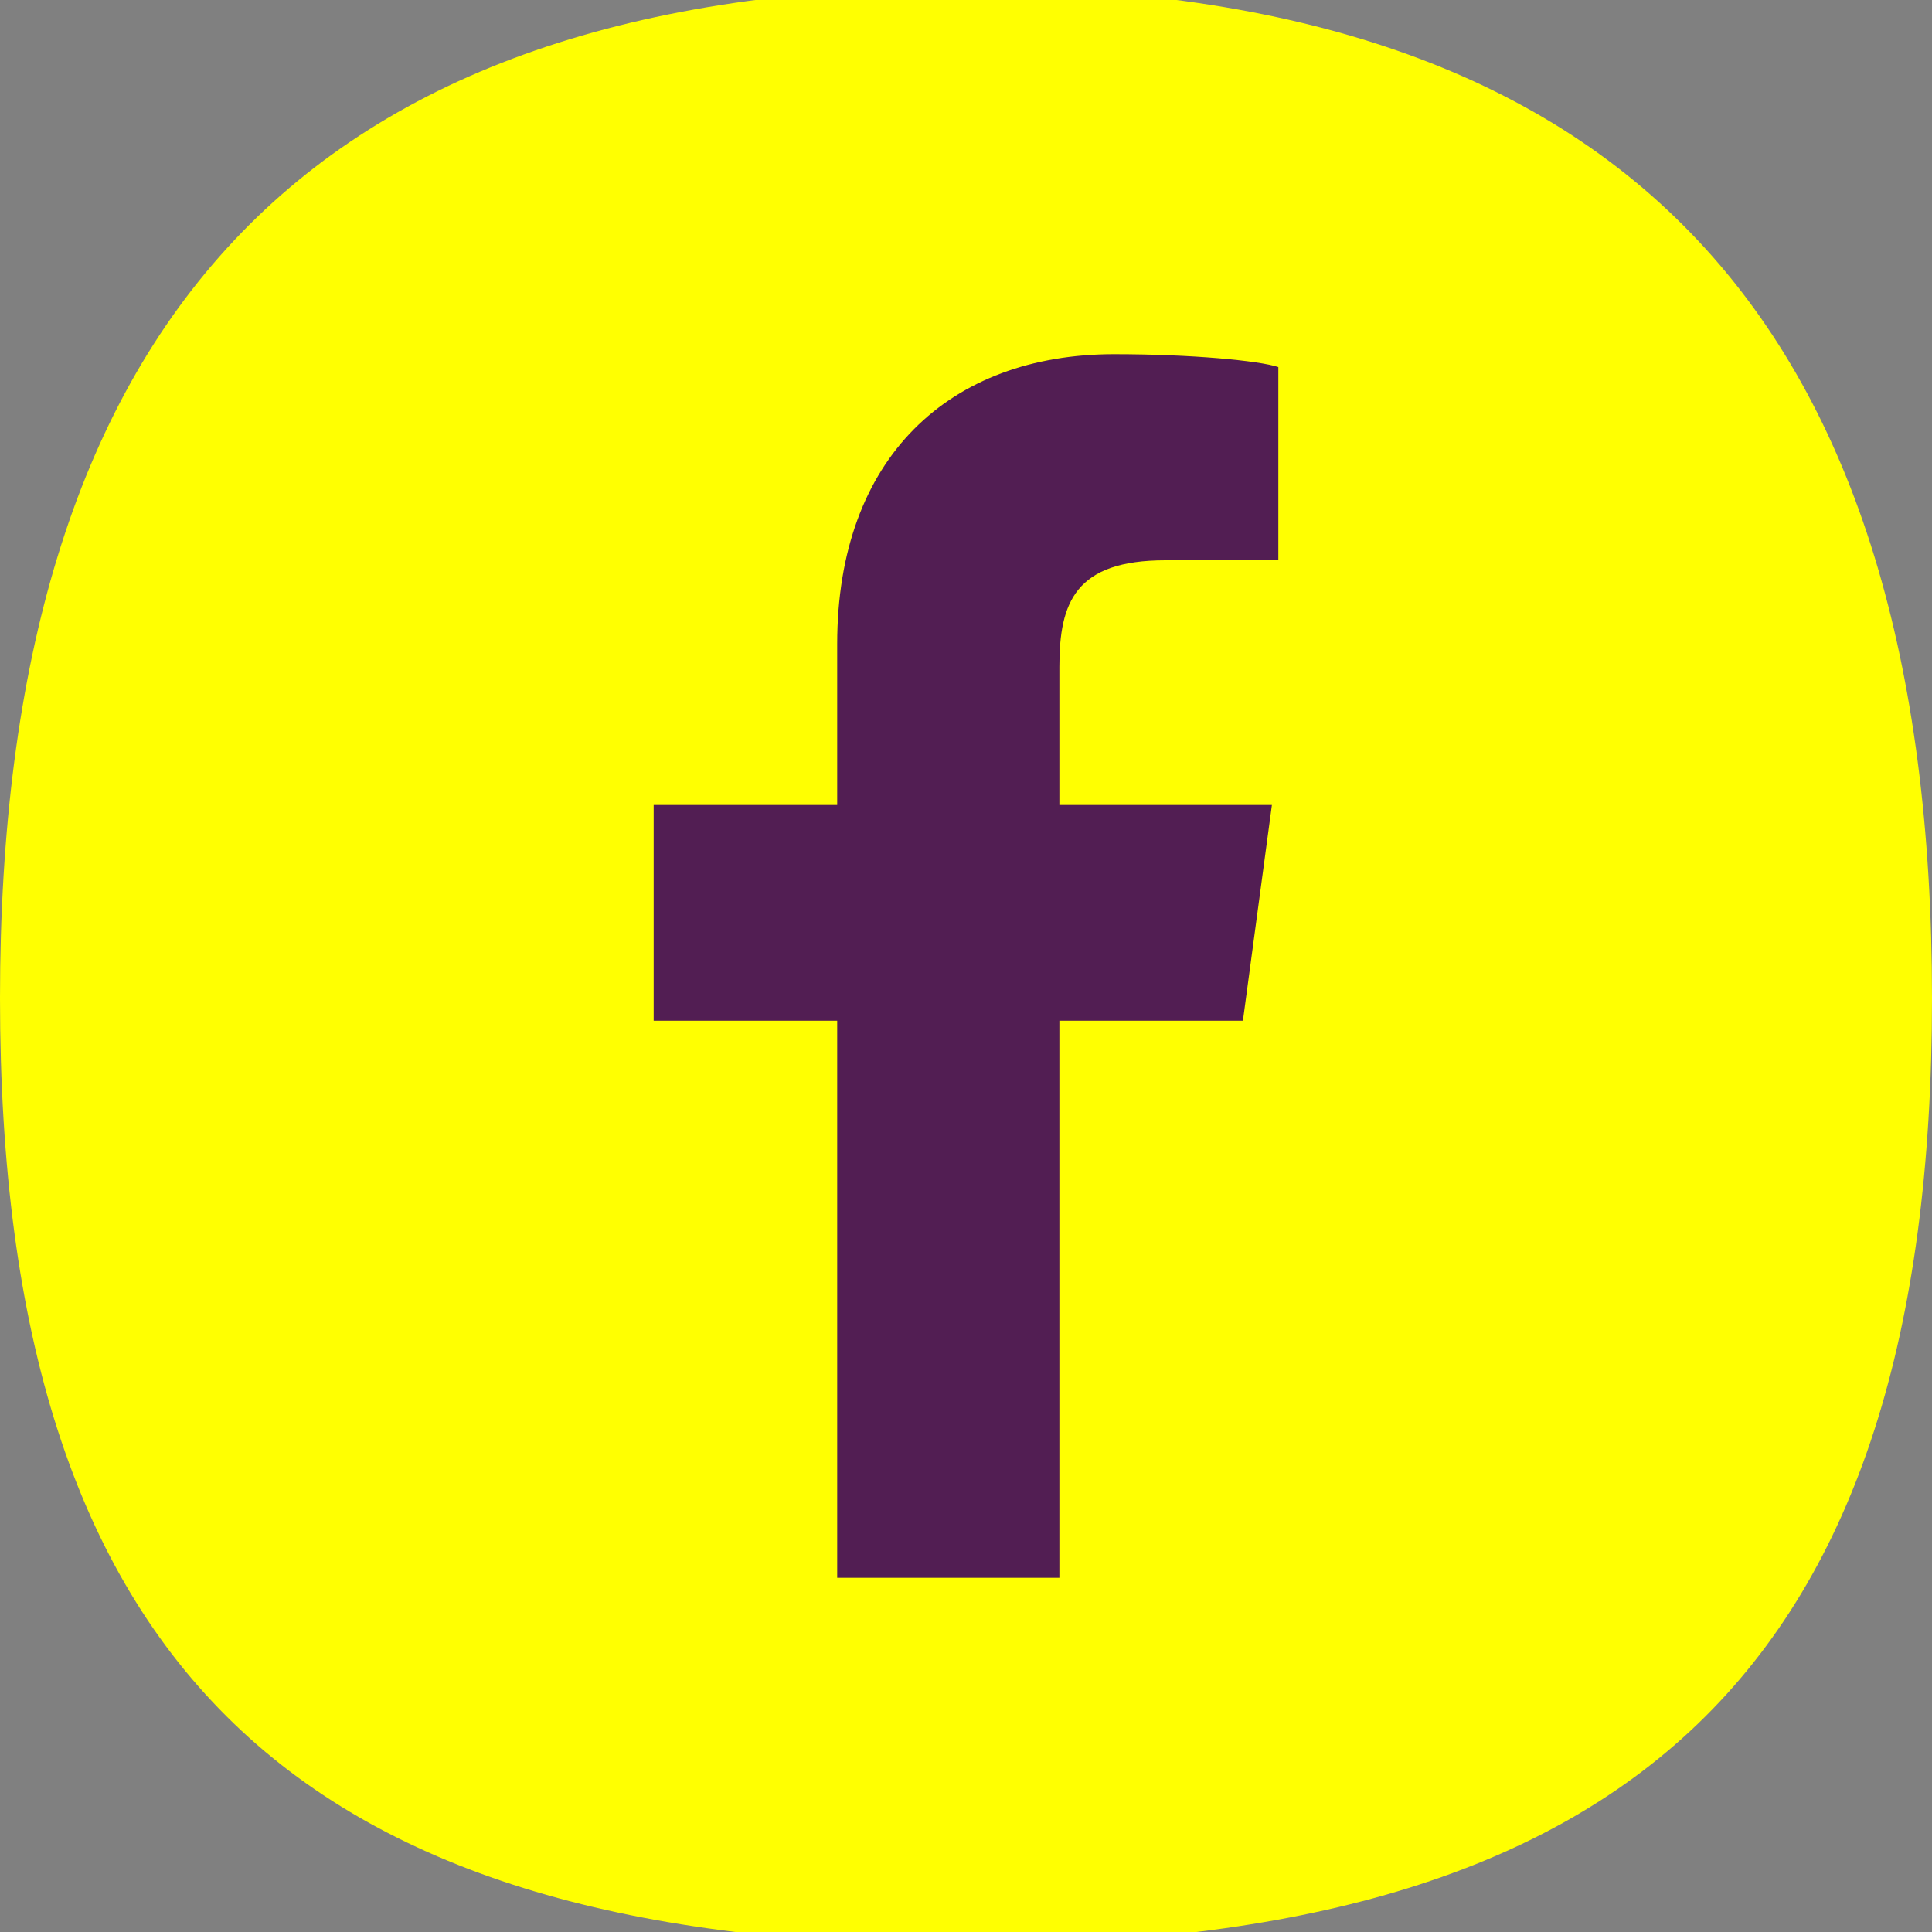 <?xml version="1.0" encoding="utf-8"?>
<!-- Generator: Adobe Illustrator 27.4.1, SVG Export Plug-In . SVG Version: 6.00 Build 0)  -->
<svg version="1.1" id="Capa_1" xmlns="http://www.w3.org/2000/svg" xmlns:xlink="http://www.w3.org/1999/xlink" x="0px" y="0px"
	 viewBox="0 0 60 60" style="enable-background:new 0 0 60 60;" xml:space="preserve">
<rect x="0" y="0" width="60" height="60" fill="#808080" stroke="none"/>
<style type="text/css">
	.st0{fill:#FFFF01;}
	.st1{fill:#521E53;}
</style>
<g>
	<path class="st0" d="M60,31c0,20.9-9.4,29.4-30,29.4C9.4,60.4,0,51.9,0,31C0,10.1,9.4-0.4,30-0.4C50.6-0.4,60,10.1,60,31"/>
	<path class="st1" d="M32.9,49V31.7h5.7l0.9-6.7h-6.6v-4.3c0-2,0.5-3.3,3.3-3.3h3.5v-6C39.1,11.2,37,11,34.6,11
		C29.5,11,26,14.2,26,20v5h-5.7v6.7H26V49H32.9z"/>
</g>
</svg>
